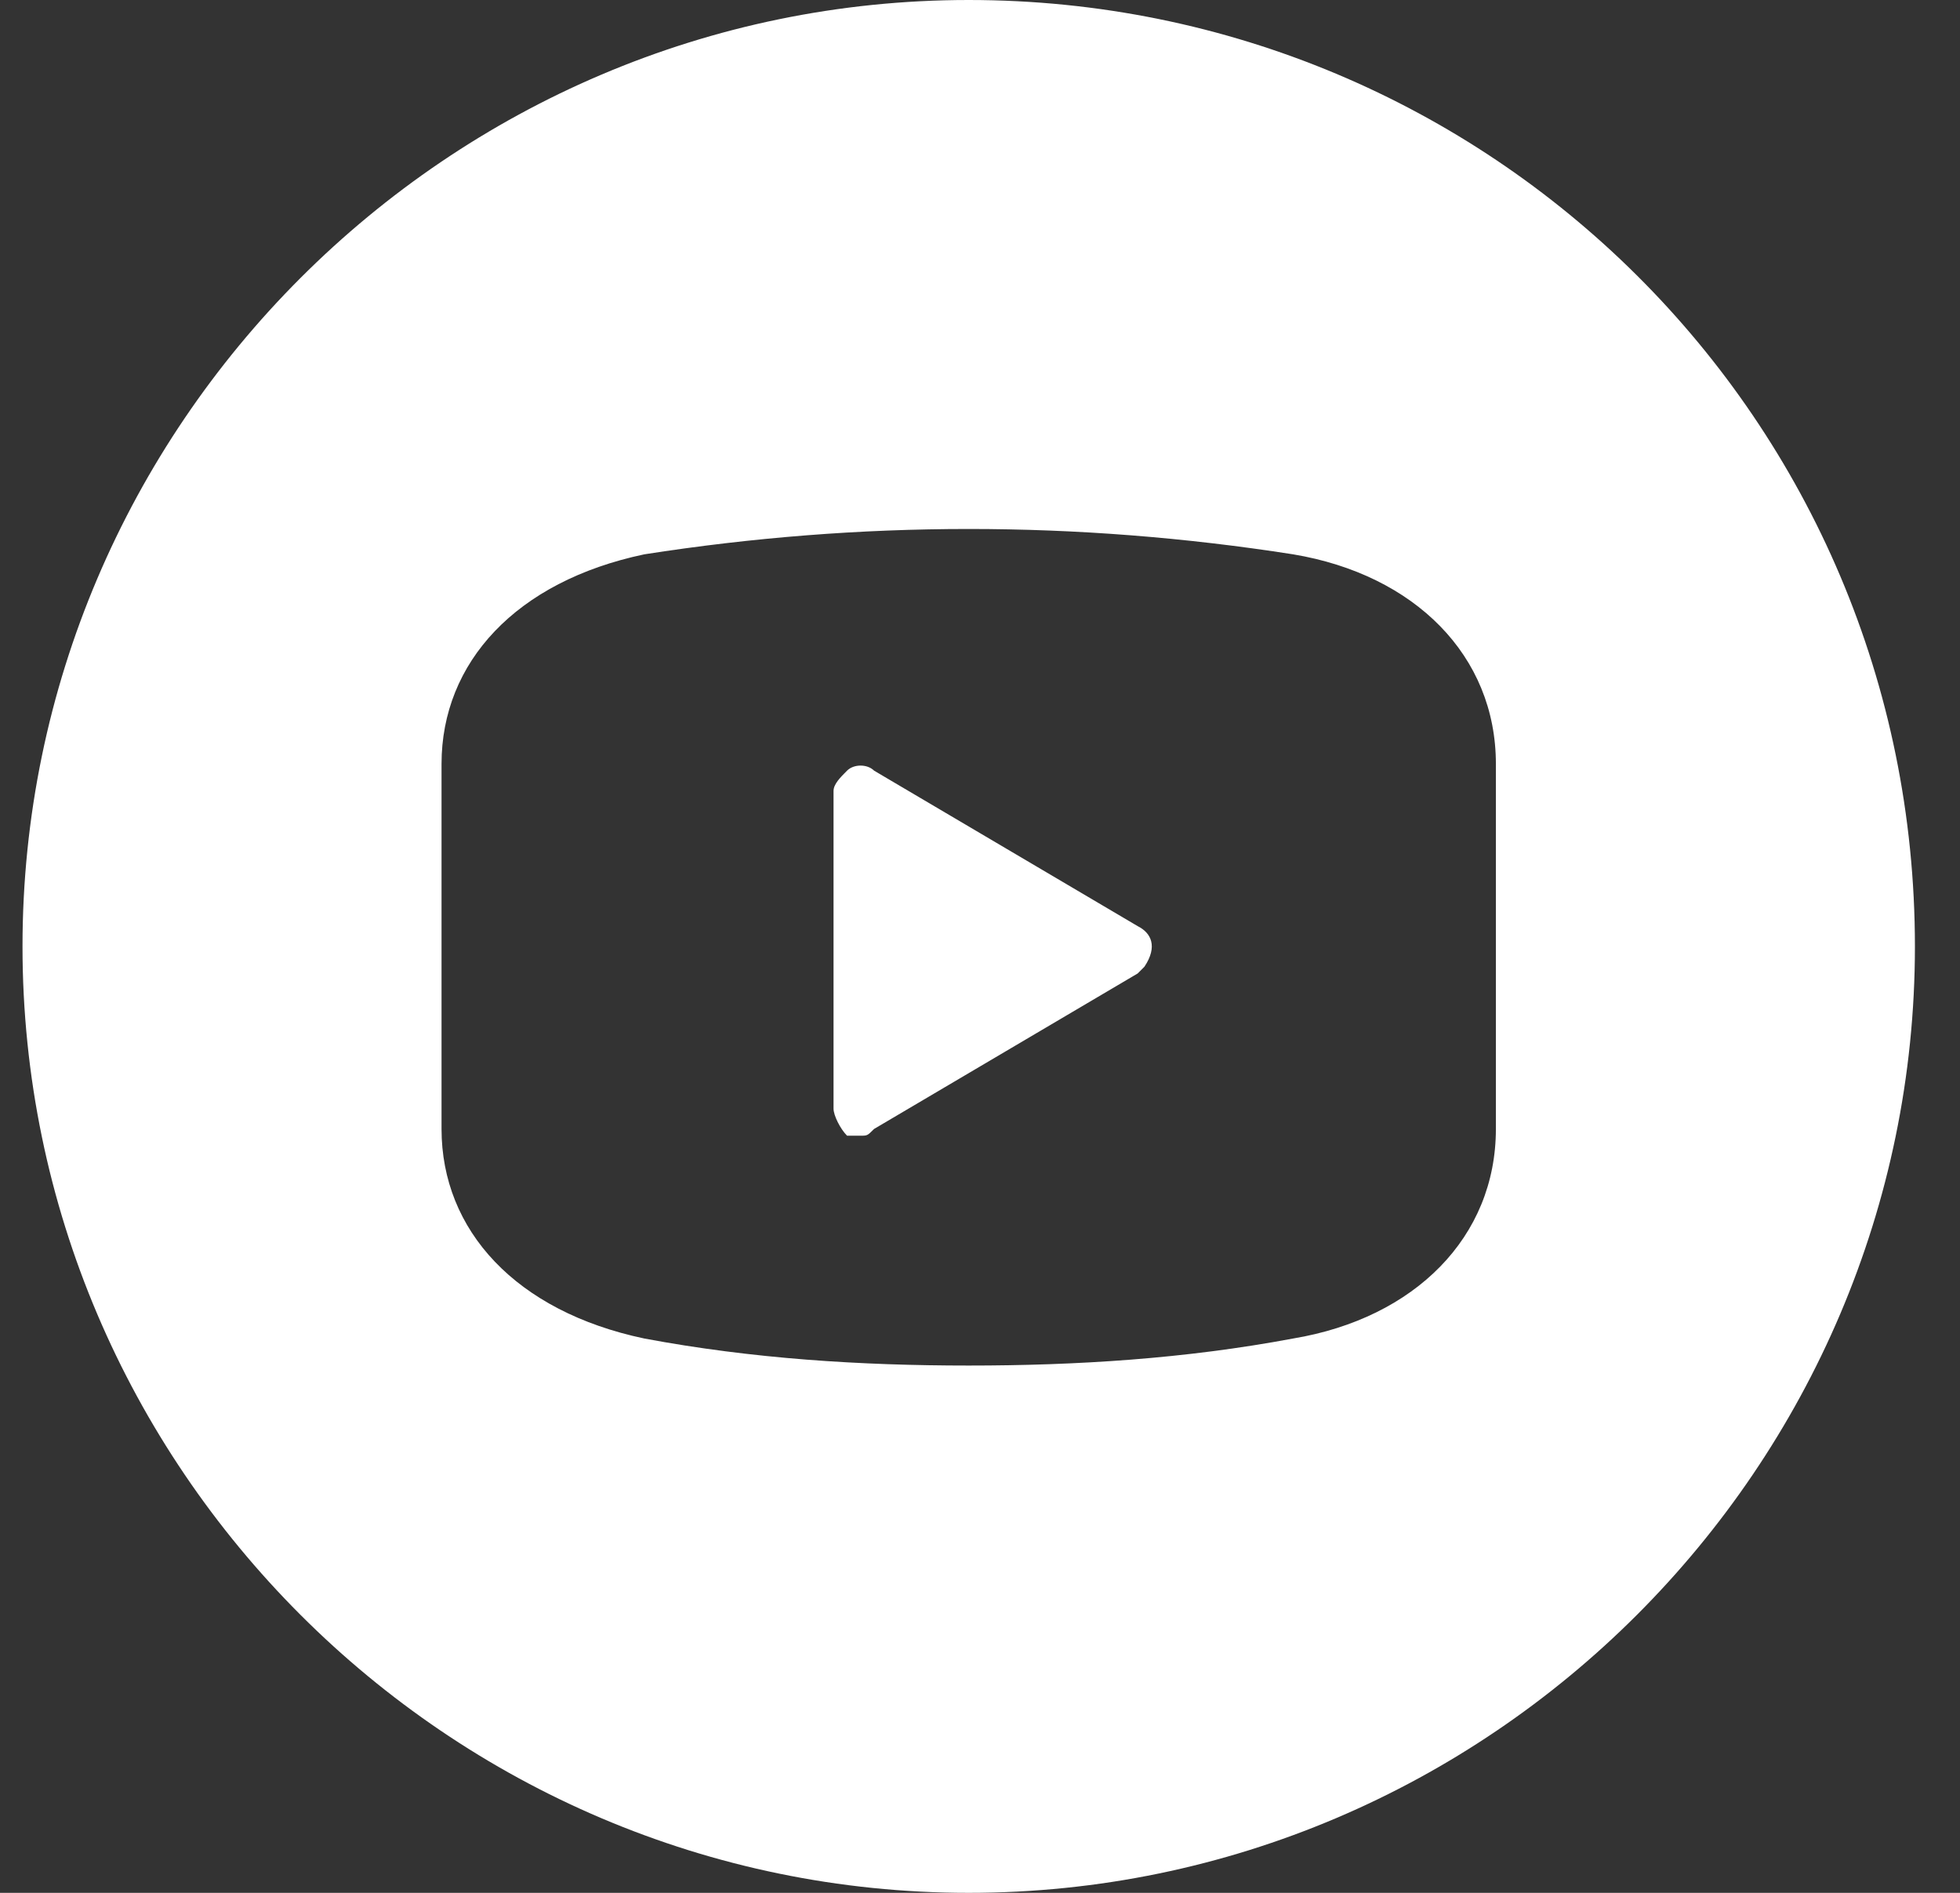 <?xml version="1.0" encoding="utf-8"?>
<!-- Generator: Adobe Illustrator 25.2.3, SVG Export Plug-In . SVG Version: 6.00 Build 0)  -->
<svg version="1.1" id="Layer_1" xmlns="http://www.w3.org/2000/svg" xmlns:xlink="http://www.w3.org/1999/xlink" x="0px" y="0px"
	 viewBox="0 0 29 28" style="enable-background:new 0 0 29 28;" xml:space="preserve">
<rect x="0" y="0" width="29" height="28" fill="#333333" stroke="none"/>
<g id="Symbols">
	<g id="Organism-_x2F_-Footer-_x2F_-ENG" transform="translate(-219, -530)">
		<g id="Group" transform="translate(219.333, 530)">
			<path fill="#FFFFFF" id="Fill-1" class="st0" d="M16.5,13.7l-3.9-2.3c-0.1-0.1-0.3-0.1-0.4,0c-0.1,0.1-0.2,0.2-0.2,0.3v4.7
				c0,0.1,0.1,0.3,0.2,0.4c0.1,0,0.1,0,0.2,0c0.1,0,0.1,0,0.2-0.1l3.9-2.3v0c0,0,0.1-0.1,0.1-0.1C16.8,14,16.7,13.8,16.5,13.7"/>
			<path fill="#FFFFFF" id="Fill-3" class="st0" d="M21.8,16.7c0,1.6-1.2,2.8-3,3.1c-1.6,0.3-3.2,0.4-4.8,0.4c-1.6,0-3.2-0.1-4.8-0.4
				c-1.9-0.4-3-1.6-3-3.1v-5.4c0-1.5,1.1-2.7,3-3.1c3.2-0.5,6.4-0.5,9.6,0c1.8,0.3,3,1.5,3,3.1V16.7z M14,0C6.3,0,0,6.3,0,14
				s6.3,14,14,14s14-6.3,14-14C28,6.2,21.7,0,14,0L14,0z"/>
		</g>
	</g>
</g>
</svg>

